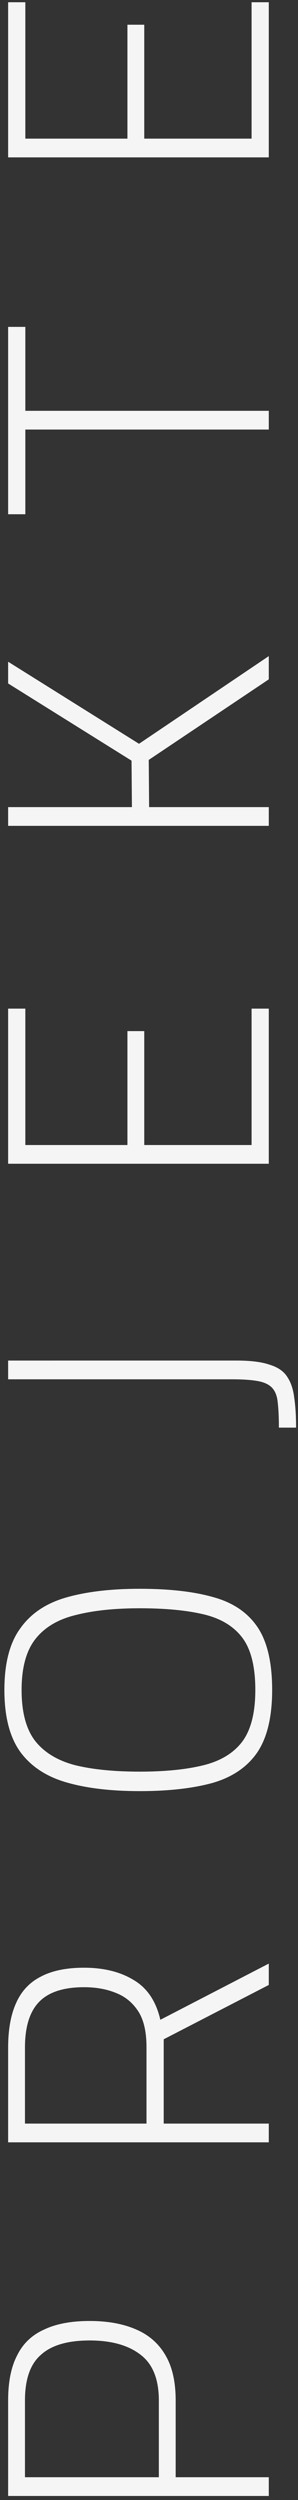 <svg width="51" height="427" viewBox="0 0 51 427" fill="none" xmlns="http://www.w3.org/2000/svg">
<rect x="0" y="0" width="51" height="427" fill="#333333" stroke="none"/>
<path d="M46 426.304L1.392 426.304L1.392 409.984C1.392 406.827 1.904 404.267 2.928 402.304C3.909 400.299 5.445 398.827 7.536 397.888C9.584 396.907 12.187 396.416 15.344 396.416C18.459 396.416 21.125 396.907 23.344 397.888C25.52 398.827 27.184 400.299 28.336 402.304C29.488 404.267 30.064 406.827 30.064 409.984L30.064 423.104L46 423.104L46 426.304ZM27.184 423.104L27.184 409.984C27.184 406.357 26.139 403.755 24.048 402.176C21.957 400.555 19.056 399.744 15.344 399.744C11.589 399.744 8.816 400.555 7.024 402.176C5.189 403.755 4.272 406.357 4.272 409.984L4.272 423.104L27.184 423.104ZM46 365.904L1.392 365.904L1.392 349.712C1.392 346.683 1.84 344.165 2.736 342.16C3.632 340.112 5.04 338.597 6.96 337.616C8.88 336.592 11.355 336.08 14.384 336.08C17.755 336.08 20.592 336.784 22.896 338.192C25.2 339.557 26.715 341.819 27.44 344.976L46 335.376L46 339.024L28.016 348.304L28.016 362.704L46 362.704L46 365.904ZM25.072 362.704L25.072 349.648C25.072 347.088 24.624 345.083 23.728 343.632C22.789 342.139 21.531 341.072 19.952 340.432C18.331 339.749 16.475 339.408 14.384 339.408C10.885 339.408 8.325 340.24 6.704 341.904C5.083 343.568 4.272 346.171 4.272 349.712L4.272 362.704L25.072 362.704ZM46.576 288.639C46.576 293.247 45.723 296.81 44.016 299.327C42.309 301.802 39.771 303.53 36.4 304.511C32.987 305.45 28.827 305.919 23.92 305.919C19.013 305.919 14.853 305.429 11.44 304.447C7.984 303.466 5.339 301.738 3.504 299.263C1.669 296.746 0.752 293.205 0.752 288.639C0.752 284.074 1.669 280.554 3.504 278.079C5.296 275.562 7.92 273.813 11.376 272.831C14.832 271.85 19.013 271.359 23.92 271.359C29.04 271.359 33.285 271.85 36.656 272.831C39.984 273.77 42.48 275.498 44.144 278.015C45.765 280.49 46.576 284.031 46.576 288.639ZM43.696 288.639C43.696 284.757 42.992 281.834 41.584 279.871C40.133 277.866 37.957 276.501 35.056 275.775C32.112 275.05 28.4 274.687 23.92 274.687C19.611 274.687 15.963 275.071 12.976 275.839C9.947 276.565 7.643 277.93 6.064 279.935C4.485 281.941 3.696 284.842 3.696 288.639C3.696 292.479 4.485 295.402 6.064 297.407C7.643 299.37 9.925 300.735 12.912 301.503C15.899 302.229 19.568 302.591 23.92 302.591C28.229 302.591 31.856 302.229 34.8 301.503C37.744 300.778 39.963 299.434 41.456 297.471C42.949 295.466 43.696 292.522 43.696 288.639ZM50.672 243.835L47.728 243.835C47.728 242.086 47.664 240.678 47.536 239.611C47.451 238.545 47.152 237.713 46.64 237.115C46.128 236.518 45.317 236.113 44.208 235.899C43.099 235.686 41.584 235.579 39.664 235.579L1.392 235.58L1.392 232.38L40.496 232.379C42.885 232.379 44.763 232.614 46.128 233.083C47.536 233.51 48.539 234.193 49.136 235.131C49.776 236.07 50.181 237.265 50.352 238.715C50.565 240.123 50.672 241.83 50.672 243.835ZM46 198.766L1.392 198.766L1.392 172.27L4.336 172.27L4.336 195.566L21.808 195.566L21.808 176.11L24.688 176.11L24.688 195.566L43.056 195.566L43.056 172.27L46 172.27L46 198.766ZM46 141.054L1.392 141.054L1.392 137.854L22.576 137.854L22.512 129.918L1.392 116.734L1.392 113.022L23.792 127.038L46 112.062L46 116.03L25.456 129.79L25.52 137.854L46 137.854L46 141.054ZM46 73.367L4.336 73.367L4.336 87.831L1.392 87.831L1.392 55.831L4.336 55.831L4.336 70.166L46 70.166L46 73.367ZM46 26.879L1.392 26.879L1.392 0.383L4.336 0.383L4.336 23.679L21.808 23.679L21.808 4.223L24.688 4.223L24.688 23.679L43.056 23.679L43.056 0.383L46 0.383L46 26.879Z" fill="#F5F5F5"/>
</svg>
